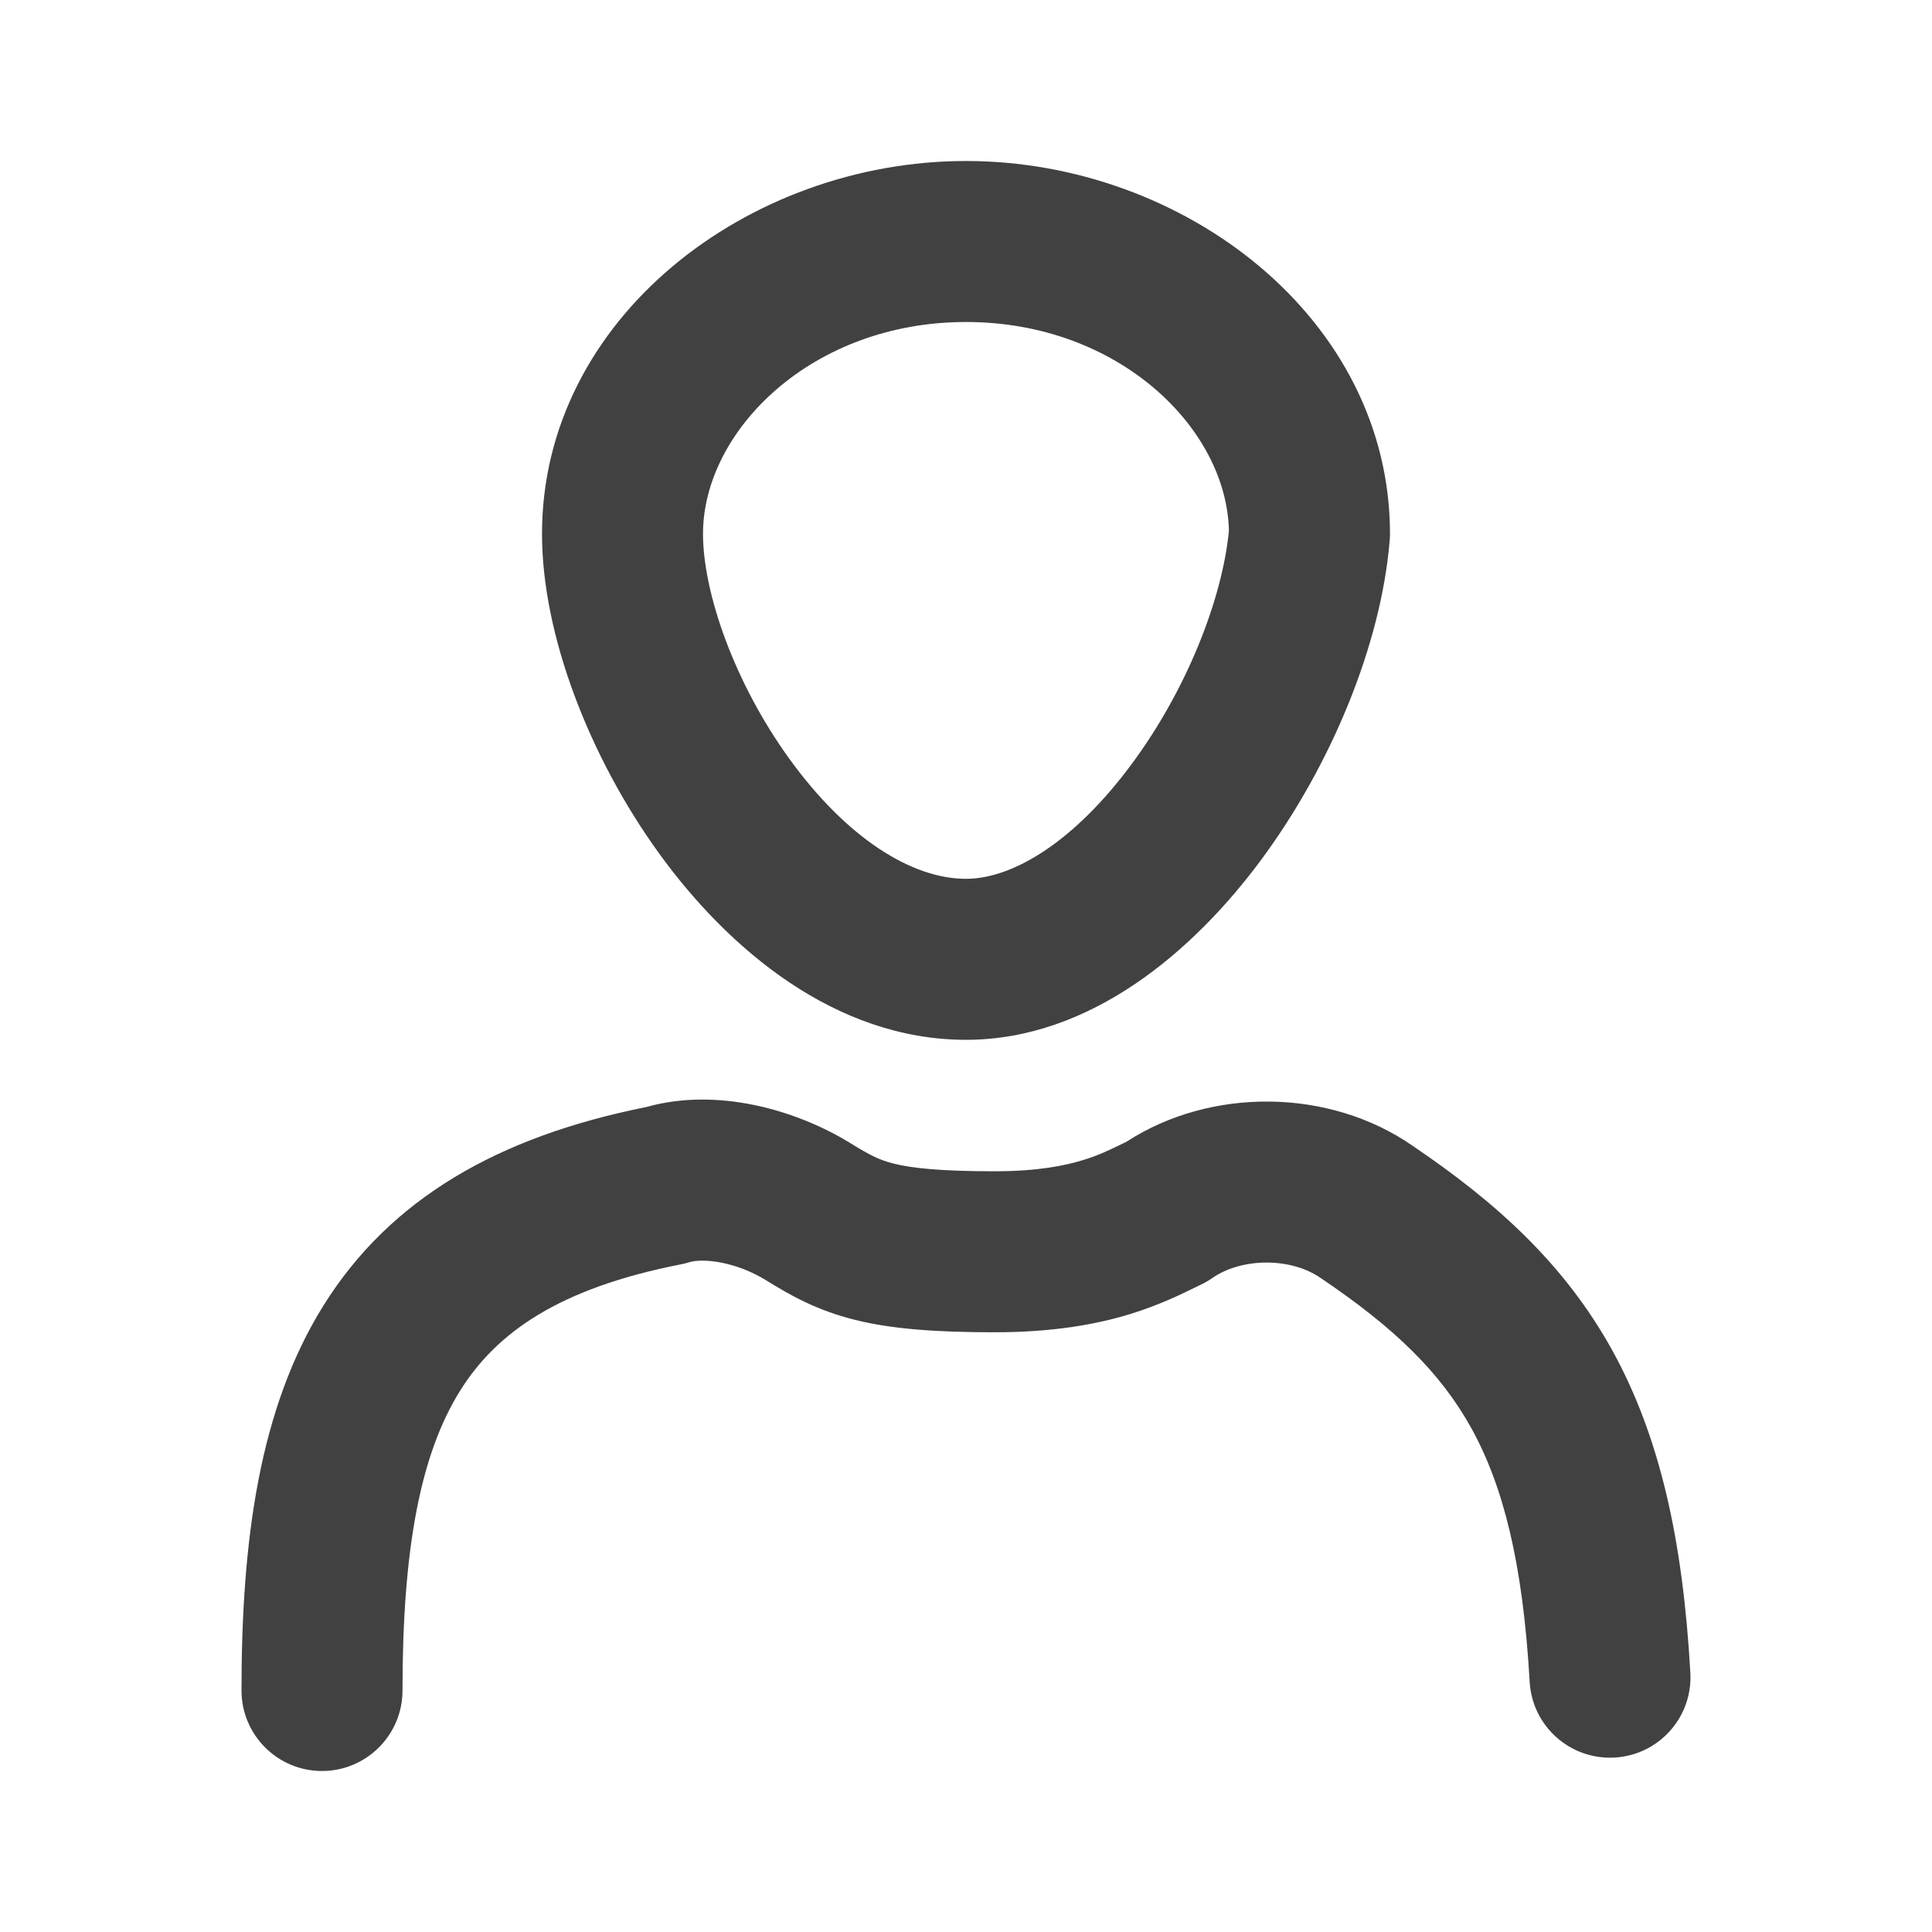 <svg width="24" height="24" viewBox="0 0 24 24" fill="none" xmlns="http://www.w3.org/2000/svg">
<path fill-rule="evenodd" clip-rule="evenodd" d="M12 4C10.082 4 8.733 5.351 8.733 6.633C8.733 7.356 9.117 8.476 9.81 9.432C10.515 10.405 11.321 10.917 12 10.917C12.585 10.917 13.348 10.453 14.062 9.486C14.741 8.568 15.184 7.443 15.266 6.593C15.239 5.323 13.899 4 12 4ZM6.733 6.633C6.733 3.952 9.296 2 12 2C14.704 2 17.267 3.952 17.267 6.633C17.267 6.661 17.265 6.688 17.263 6.716C17.156 8.008 16.537 9.502 15.671 10.675C14.83 11.813 13.548 12.917 12 12.917C10.368 12.917 9.04 11.778 8.19 10.605C7.327 9.414 6.733 7.891 6.733 6.633ZM9.518 15.905C9.138 15.67 8.73 15.628 8.562 15.68C8.528 15.691 8.494 15.699 8.459 15.706C6.947 16.002 6.168 16.551 5.715 17.277C5.225 18.062 5 19.229 5 21C5 21.552 4.552 22 4 22C3.448 22 3 21.552 3 21C3 19.138 3.22 17.497 4.018 16.218C4.847 14.891 6.186 14.121 8.028 13.752C8.913 13.503 9.899 13.789 10.571 14.205C10.807 14.351 10.925 14.411 11.107 14.456C11.322 14.509 11.67 14.55 12.356 14.55C12.885 14.55 13.229 14.481 13.46 14.409C13.645 14.352 13.76 14.296 13.905 14.226C13.933 14.212 13.963 14.198 13.994 14.183C15.043 13.502 16.514 13.518 17.543 14.23C18.589 14.937 19.438 15.704 20.032 16.781C20.62 17.851 20.905 19.131 20.998 20.778C21.03 21.33 20.608 21.802 20.057 21.833C19.505 21.864 19.033 21.443 19.002 20.891C18.917 19.401 18.669 18.452 18.28 17.746C17.896 17.05 17.325 16.497 16.418 15.884L16.406 15.876C16.039 15.62 15.428 15.62 15.06 15.876C15.013 15.909 14.963 15.938 14.91 15.962C14.89 15.971 14.865 15.984 14.834 15.999C14.682 16.074 14.399 16.212 14.051 16.32C13.615 16.455 13.07 16.55 12.356 16.55C11.619 16.55 11.078 16.509 10.626 16.397C10.142 16.277 9.815 16.089 9.518 15.905Z" fill="#414141"/>
</svg>
